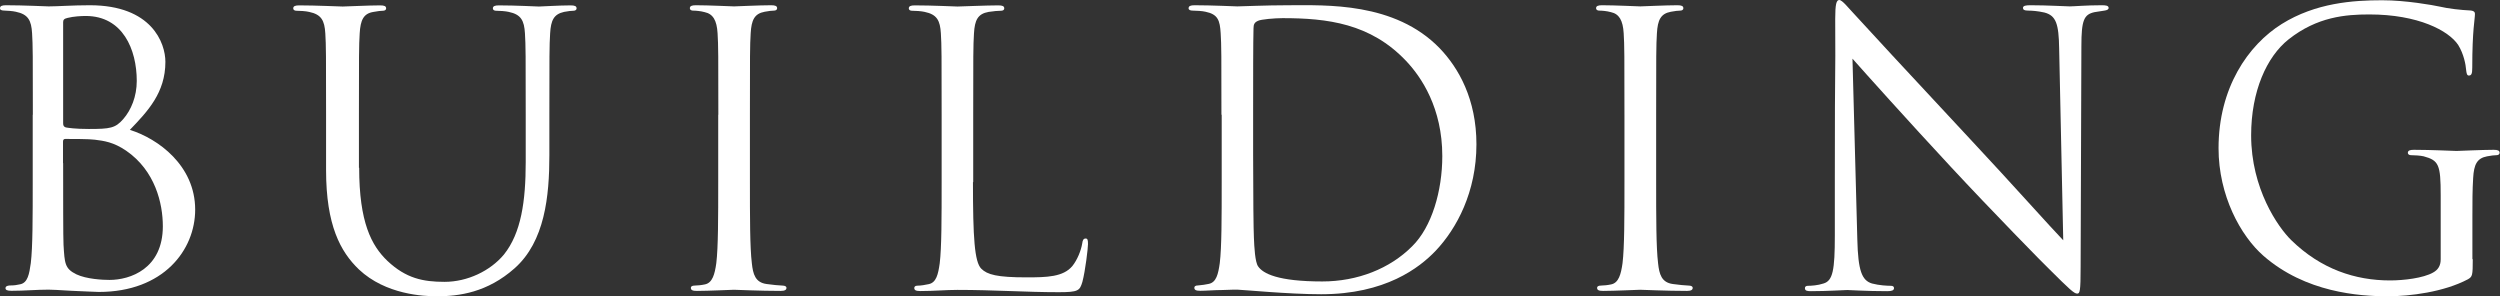<?xml version="1.0" encoding="UTF-8"?>
<svg id="_レイヤー_2" data-name="レイヤー 2" xmlns="http://www.w3.org/2000/svg" viewBox="0 0 195.59 23.17">
  <rect x="0" y="0" width="195.59" height="23.17" fill="#333333" stroke="none"/>
  <defs>
    <style>
      .cls-1 {
        fill: #fff;
      }
    </style>
  </defs>
  <g id="_レイヤー_1-2" data-name="レイヤー 1">
    <g>
      <path class="cls-1" d="M2.57,8.98c0-4.61,0-5.44-.06-6.38-.06-1-.3-1.48-1.27-1.68-.24-.06-.74-.09-.86-.09-.27,0-.38-.06-.38-.18,0-.18.15-.24.47-.24,1.33,0,3.19.09,3.34.09.71,0,1.86-.09,3.22-.09,4.85,0,5.91,2.96,5.91,4.43,0,2.42-1.39,3.87-2.78,5.32,2.19.68,5.11,2.78,5.11,6.24,0,3.16-2.48,6.44-7.54,6.44-.33,0-1.27-.06-2.13-.09-.86-.06-1.68-.09-1.8-.09-.95,0-1.86.09-2.9.09-.33,0-.47-.06-.47-.21,0-.09.06-.21.44-.21.24,0,.44-.03.71-.09.59-.12.71-.8.83-1.66.15-1.24.15-3.58.15-6.41v-5.2ZM4.94,9.64c0,.21.06.27.21.33.18.03.71.12,1.8.12,1.66,0,2.07-.06,2.69-.77.62-.71,1.06-1.77,1.06-2.99,0-2.45-1.09-5.08-3.99-5.08-.33,0-.95.03-1.42.15-.27.06-.35.15-.35.33v7.92ZM4.94,12.77c0,2.28,0,5.94.03,6.38.09,1.45.09,1.86,1,2.31.8.38,2.07.44,2.6.44,1.6,0,4.17-.86,4.17-4.2,0-1.77-.59-4.34-2.87-5.91-1-.68-1.74-.77-2.45-.86-.38-.06-1.86-.06-2.31-.06-.12,0-.18.06-.18.21v1.68Z"/>
      <path class="cls-1" d="M28.1,13.12c0,4.26.95,6.09,2.22,7.3,1.45,1.36,2.78,1.63,4.46,1.63,1.8,0,3.58-.86,4.64-2.13,1.36-1.69,1.71-4.2,1.71-7.24v-3.69c0-4.61,0-5.44-.06-6.38-.06-1-.3-1.48-1.27-1.68-.24-.06-.74-.09-1-.09-.12,0-.24-.06-.24-.18,0-.18.15-.24.47-.24,1.33,0,2.96.09,3.13.09.21,0,1.6-.09,2.48-.09.33,0,.47.06.47.24,0,.12-.12.18-.24.18-.21,0-.38.03-.74.09-.8.18-1.03.65-1.09,1.68-.06.95-.06,1.77-.06,6.38v3.16c0,3.19-.35,6.74-2.72,8.84-2.13,1.89-4.34,2.19-6.09,2.19-1,0-3.99-.12-6.09-2.1-1.45-1.39-2.57-3.46-2.57-7.77v-4.32c0-4.61,0-5.44-.06-6.38-.06-1-.3-1.48-1.27-1.68-.24-.06-.74-.09-1-.09-.12,0-.24-.06-.24-.18,0-.18.15-.24.47-.24,1.33,0,3.13.09,3.4.09s2.04-.09,2.93-.09c.33,0,.47.06.47.24,0,.12-.12.18-.24.18-.21,0-.38.03-.74.09-.8.12-1.03.65-1.09,1.68-.06.95-.06,1.77-.06,6.38v4.14Z"/>
      <path class="cls-1" d="M56.2,8.98c0-4.61,0-5.44-.06-6.38-.06-1-.35-1.51-1.01-1.65-.32-.09-.71-.12-.92-.12-.12,0-.24-.06-.24-.18,0-.18.15-.24.47-.24.98,0,2.84.09,2.99.09s2.01-.09,2.9-.09c.33,0,.47.06.47.24,0,.12-.12.18-.24.18-.21,0-.38.03-.74.09-.8.15-1.03.65-1.09,1.68-.06.95-.06,1.77-.06,6.38v5.2c0,2.84,0,5.17.15,6.41.09.86.27,1.51,1.15,1.63.41.06,1.03.12,1.21.12.27,0,.35.09.35.18,0,.15-.12.24-.44.24-1.63,0-3.52-.09-3.67-.09s-2.01.09-2.9.09c-.33,0-.47-.06-.47-.24,0-.09.06-.18.33-.18.18,0,.5-.03.77-.09.59-.12.77-.8.89-1.66.15-1.24.15-3.58.15-6.41v-5.2Z"/>
      <path class="cls-1" d="M76.12,14.25c0,4.34.12,6.24.65,6.77.47.47,1.24.68,3.55.68,1.57,0,2.87-.03,3.58-.89.38-.47.68-1.21.77-1.77.03-.24.09-.38.27-.38.15,0,.18.12.18.44s-.21,2.1-.44,2.96c-.21.68-.3.8-1.86.8-2.54,0-5.05-.18-7.92-.18-.92,0-1.8.09-2.9.09-.33,0-.47-.06-.47-.24,0-.09.06-.18.24-.18.27,0,.62-.06.89-.12.59-.12.74-.77.86-1.63.15-1.24.15-3.58.15-6.41v-5.2c0-4.61,0-5.44-.06-6.38-.06-1-.3-1.48-1.27-1.68-.24-.06-.74-.09-1-.09-.12,0-.24-.06-.24-.18,0-.18.15-.24.47-.24,1.33,0,3.19.09,3.34.09s2.31-.09,3.19-.09c.33,0,.47.06.47.24,0,.12-.12.18-.24.18-.21,0-.62.03-.98.09-.86.15-1.09.65-1.15,1.68-.06.95-.06,1.77-.06,6.38v5.26Z"/>
      <path class="cls-1" d="M95.56,8.98c0-4.61,0-5.44-.06-6.38-.06-1-.21-1.48-1.18-1.68-.24-.06-.74-.09-1-.09-.21,0-.33-.06-.33-.18,0-.18.15-.24.47-.24,1.33,0,3.19.09,3.34.09.35,0,2.22-.09,3.99-.09,2.93,0,8.33-.27,11.85,3.37,1.48,1.54,2.87,3.99,2.87,7.51,0,3.72-1.54,6.59-3.19,8.33-1.27,1.33-3.93,3.4-8.96,3.4-1.27,0-2.84-.09-4.11-.18-1.3-.09-2.31-.18-2.45-.18-.06,0-.56,0-1.18.03-.59,0-1.27.06-1.71.06-.33,0-.47-.06-.47-.24,0-.09.06-.18.3-.18.32-.03.56-.06.83-.12.59-.12.74-.77.86-1.63.15-1.24.15-3.58.15-6.41v-5.2ZM98.04,12.18c0,3.13.03,5.85.06,6.41.03.74.09,1.92.33,2.25.38.56,1.54,1.18,5.02,1.18,2.75,0,5.29-1,7.03-2.75,1.54-1.51,2.36-4.34,2.36-7.06,0-3.75-1.63-6.18-2.84-7.45-2.78-2.93-6.15-3.34-9.66-3.34-.59,0-1.69.09-1.92.21-.27.12-.35.27-.35.59-.03,1-.03,4.02-.03,6.3v3.66Z"/>
      <path class="cls-1" d="M127.09,8.98c0-4.61,0-5.44-.06-6.38-.06-1-.35-1.51-1-1.65-.32-.09-.71-.12-.92-.12-.12,0-.24-.06-.24-.18,0-.18.15-.24.47-.24.98,0,2.84.09,2.99.09s2.01-.09,2.9-.09c.33,0,.47.06.47.24,0,.12-.12.18-.24.18-.21,0-.38.03-.74.09-.8.15-1.03.65-1.09,1.68-.06.95-.06,1.77-.06,6.38v5.2c0,2.84,0,5.17.15,6.41.09.86.27,1.51,1.15,1.63.41.06,1.03.12,1.21.12.27,0,.35.09.35.18,0,.15-.12.24-.44.24-1.63,0-3.52-.09-3.67-.09s-2.01.09-2.9.09c-.33,0-.47-.06-.47-.24,0-.09.06-.18.33-.18.18,0,.5-.03.77-.09.59-.12.77-.8.89-1.66.15-1.24.15-3.58.15-6.41v-5.2Z"/>
      <path class="cls-1" d="M143.55,14.04c0-10.67.06-6.83.03-12.56,0-1.15.09-1.48.32-1.48s.74.65,1.03.95c.44.5,4.85,5.26,9.4,10.14,2.93,3.13,6.15,6.74,7.09,7.71l-.32-15.01c-.03-1.92-.24-2.57-1.15-2.81-.53-.12-1-.15-1.27-.15-.33,0-.41-.09-.41-.21,0-.18.24-.21.59-.21,1.33,0,2.75.09,3.07.09s1.3-.09,2.51-.09c.32,0,.53.03.53.21,0,.12-.12.18-.33.21-.24.03-.41.06-.77.12-.83.18-1.03.62-1.03,2.66l-.06,17.26c0,1.95-.06,2.1-.27,2.1-.24,0-.59-.33-2.16-1.89-.33-.3-4.58-4.64-7.71-8.01-3.43-3.69-6.77-7.42-7.71-8.48l.38,14.16c.06,2.42.35,3.19,1.15,3.43.56.15,1.21.18,1.48.18.15,0,.24.06.24.18,0,.18-.18.24-.53.24-1.68,0-2.87-.09-3.13-.09s-1.51.09-2.84.09c-.3,0-.47-.03-.47-.24,0-.12.09-.18.24-.18.24,0,.77-.03,1.21-.18.74-.21.89-1.06.89-3.75v-4.37Z"/>
      <path class="cls-1" d="M193.46,20.25c0,1.33-.03,1.39-.38,1.6-1.89,1-4.55,1.33-6.27,1.33-2.25,0-6.44-.3-9.72-3.16-1.8-1.57-3.52-4.73-3.52-8.42,0-4.73,2.31-8.07,4.94-9.72,2.66-1.66,5.59-1.86,7.86-1.86,1.86,0,3.96.38,4.52.5.62.15,1.66.27,2.39.3.3.03.35.15.35.27,0,.41-.21,1.24-.21,4.2,0,.47-.06.62-.27.62-.15,0-.18-.18-.21-.44-.03-.41-.18-1.24-.62-1.95-.74-1.12-3.13-2.39-6.95-2.39-1.86,0-4.08.18-6.32,1.95-1.71,1.36-2.93,4.05-2.93,7.51,0,4.17,2.1,7.18,3.13,8.19,2.33,2.28,5.02,3.16,7.74,3.16,1.06,0,2.6-.18,3.37-.62.38-.21.59-.53.59-1.03v-5.02c0-2.39-.15-2.72-1.33-3.04-.24-.06-.74-.09-1-.09-.12,0-.24-.06-.24-.18,0-.18.15-.24.47-.24,1.33,0,3.19.09,3.34.09s2.01-.09,2.9-.09c.33,0,.47.06.47.24,0,.12-.12.18-.24.18-.21,0-.38.03-.74.09-.8.15-1.03.65-1.09,1.69-.06.95-.06,1.83-.06,3.07v3.31Z"/>
    </g>
  </g>
</svg>